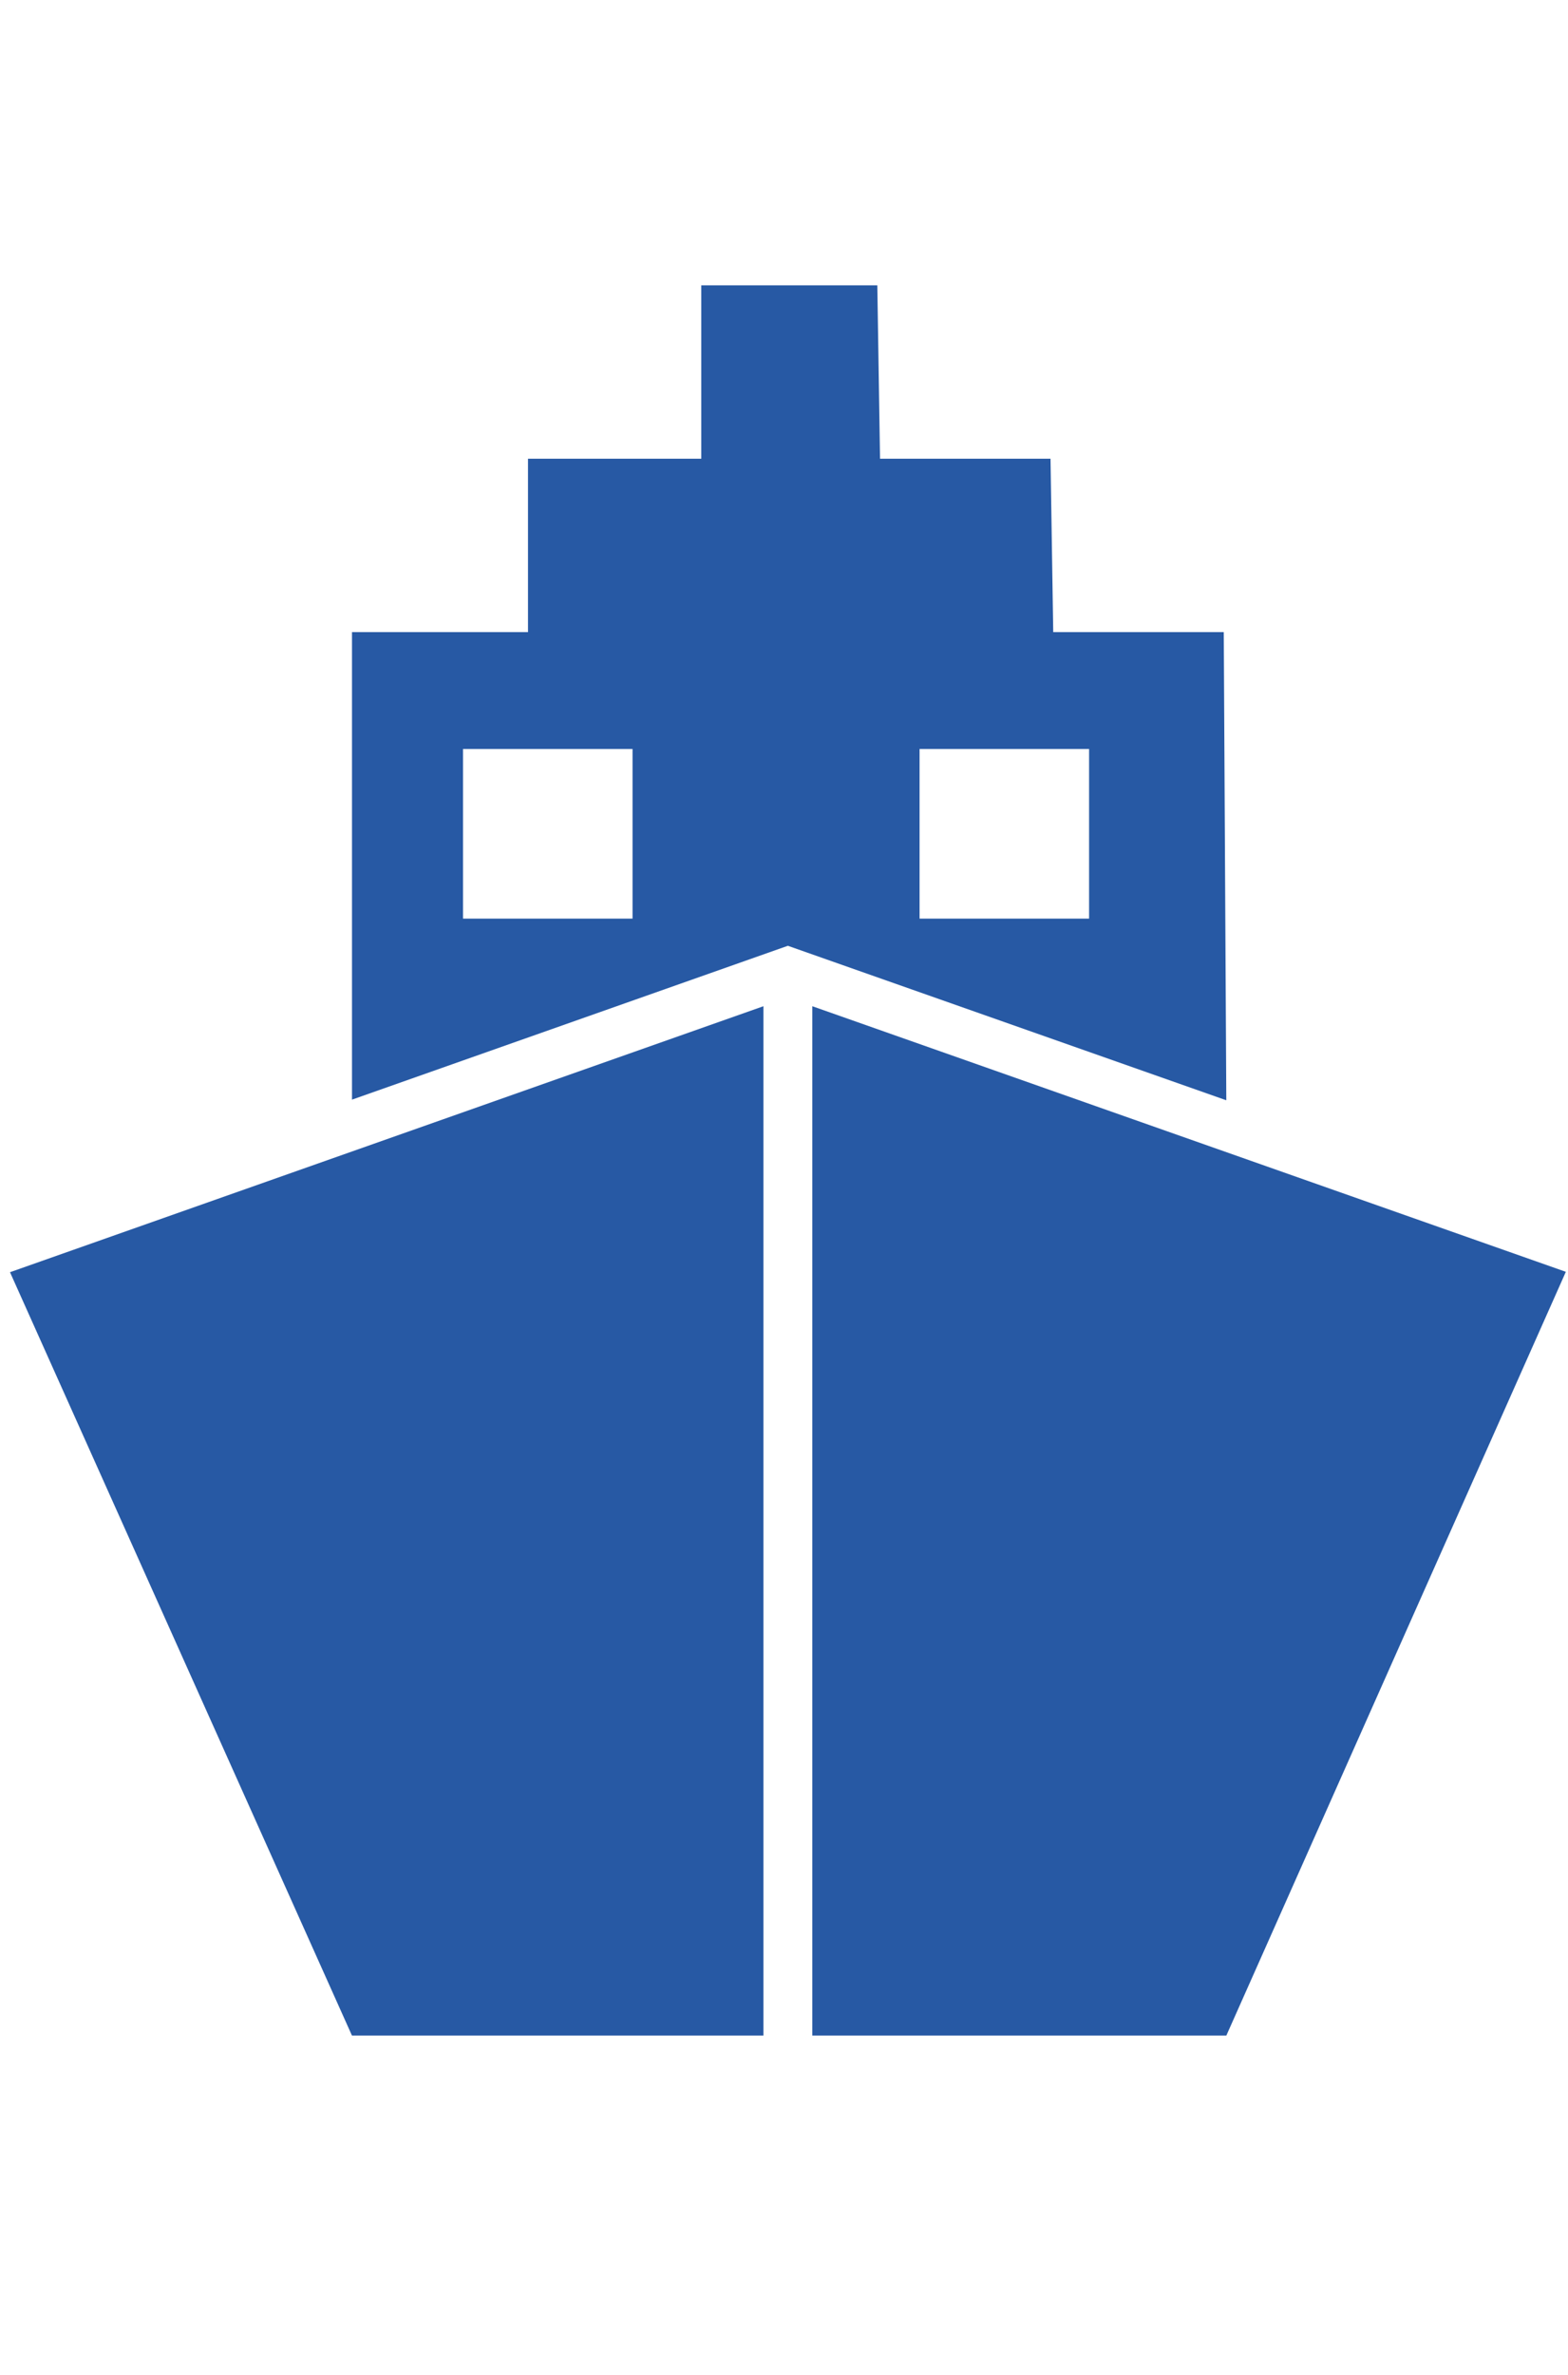 <?xml version="1.0" encoding="UTF-8"?> <svg xmlns="http://www.w3.org/2000/svg" width="37" height="56" viewBox="0 0 37 56"><g transform="translate(0 6.729)"><rect width="37" height="56" transform="translate(0 -6.729)" fill="#fff" opacity="0"></rect><g transform="translate(0.001 0)"><path d="M3267.4-421.7Z" transform="translate(-3267.4 444.444)" fill="#2759a4"></path><path d="M3289.825-439.374l10.346,3.643-.06-11.039h-4.024l-.064-4.089H3292l-.064-4.089h-4.154v4.089h-4.089v4.089h-4.153v11.024Zm3.108-4.641h4v4h-4Zm-10.773,0h4v4h-4Z" transform="translate(-3271.235 454.947)" fill="#2759a4"></path><path d="M3285.523-430.1l-17.779,6.272,8.069,18h9.71Z" transform="translate(-3267.509 447.098)" fill="#2759a4"></path><path d="M3295.418-430.1v24.272h9.77l8.011-18.009Z" transform="translate(-3276.251 447.098)" fill="#2759a4"></path></g></g></svg> 